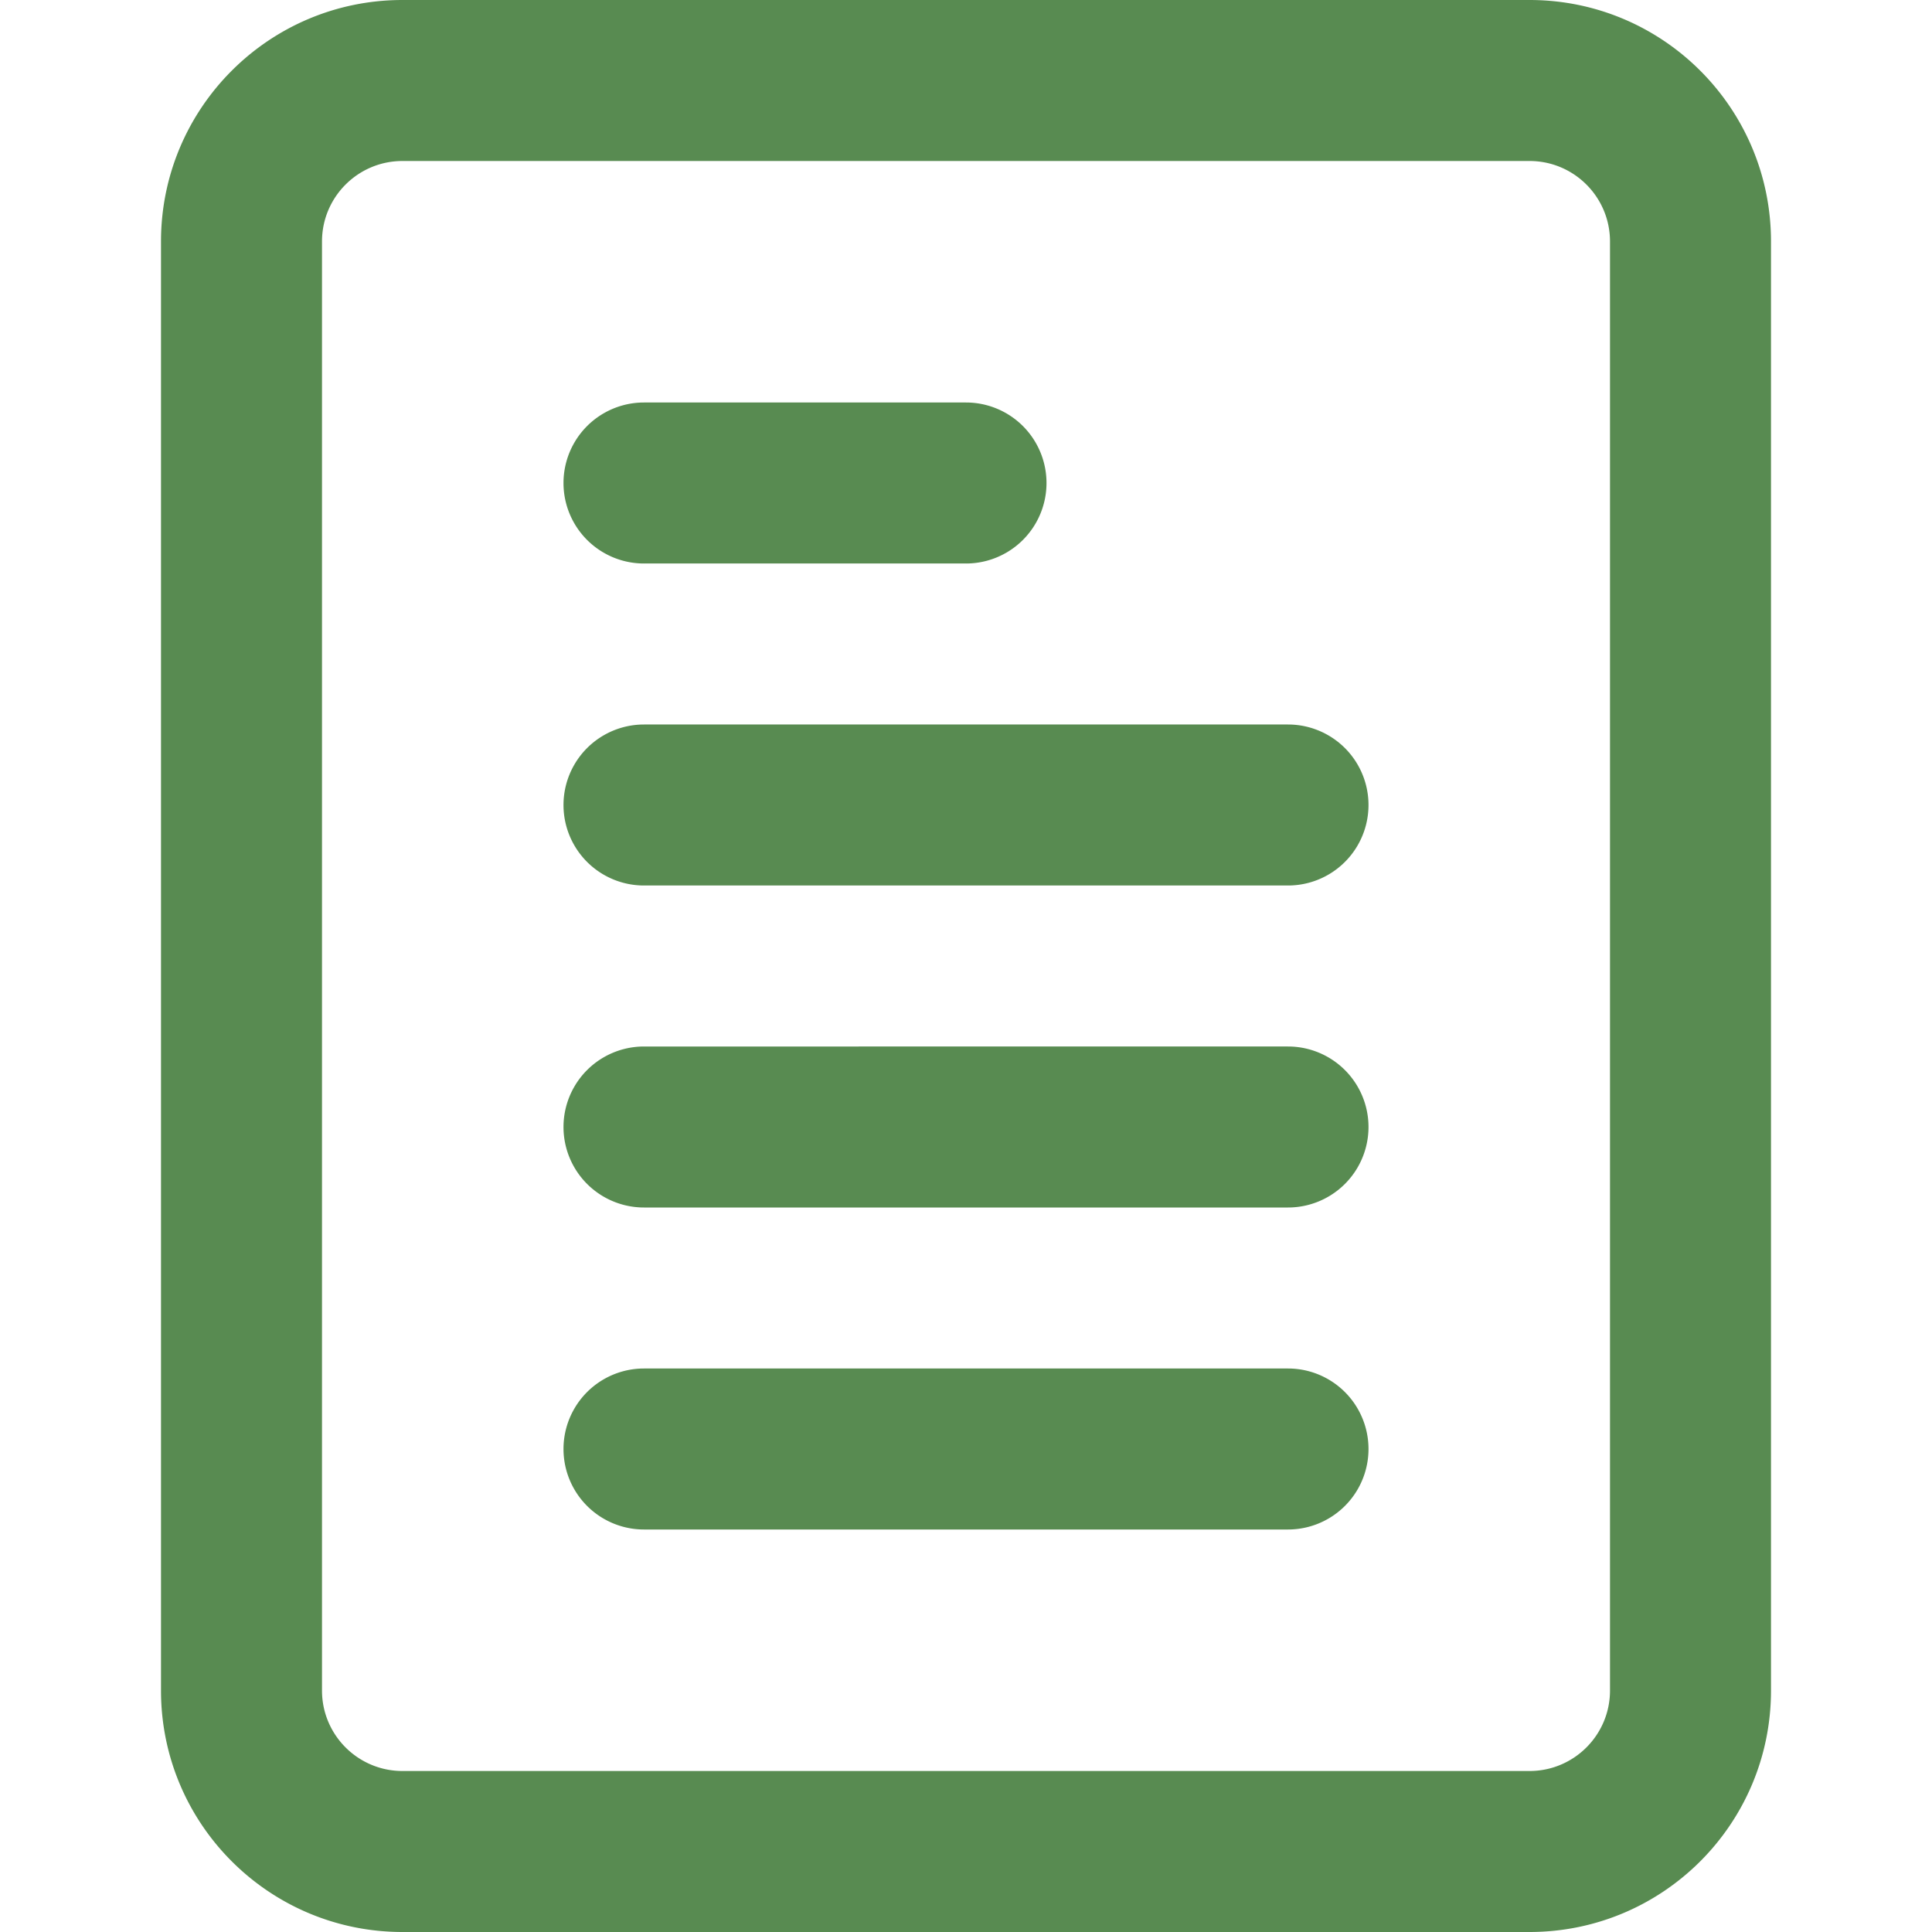 <svg xmlns="http://www.w3.org/2000/svg" xml:space="preserve" viewBox="0 0 96 96" id="Paper">
  <switch>
    <g fill="#588b51" class="color000000 svgShape">
      <path d="M76 0H20C13.37 0 8 5.37 8 12v72c0 6.63 5.37 12 12 12h56c6.63 0 12-5.37 12-12V12c0-6.63-5.37-12-12-12zm4 84c0 2.21-1.79 4-4 4H20c-2.21 0-4-1.79-4-4V12c0-2.21 1.79-4 4-4h56c2.21 0 4 1.79 4 4v72zM64 68H32a4 4 0 0 0 0 8h32a4 4 0 0 0 0-8zm0-16H32a4 4 0 0 0 0 8h32a4 4 0 0 0 0-8zm0-16H32a4 4 0 0 0 0 8h32a4 4 0 0 0 0-8zm-32-8h16a4 4 0 0 0 0-8H32a4 4 0 0 0 0 8z" fill="#588b51" class="color000000 svgShape"></path>
    </g>
  </switch>
</svg>
